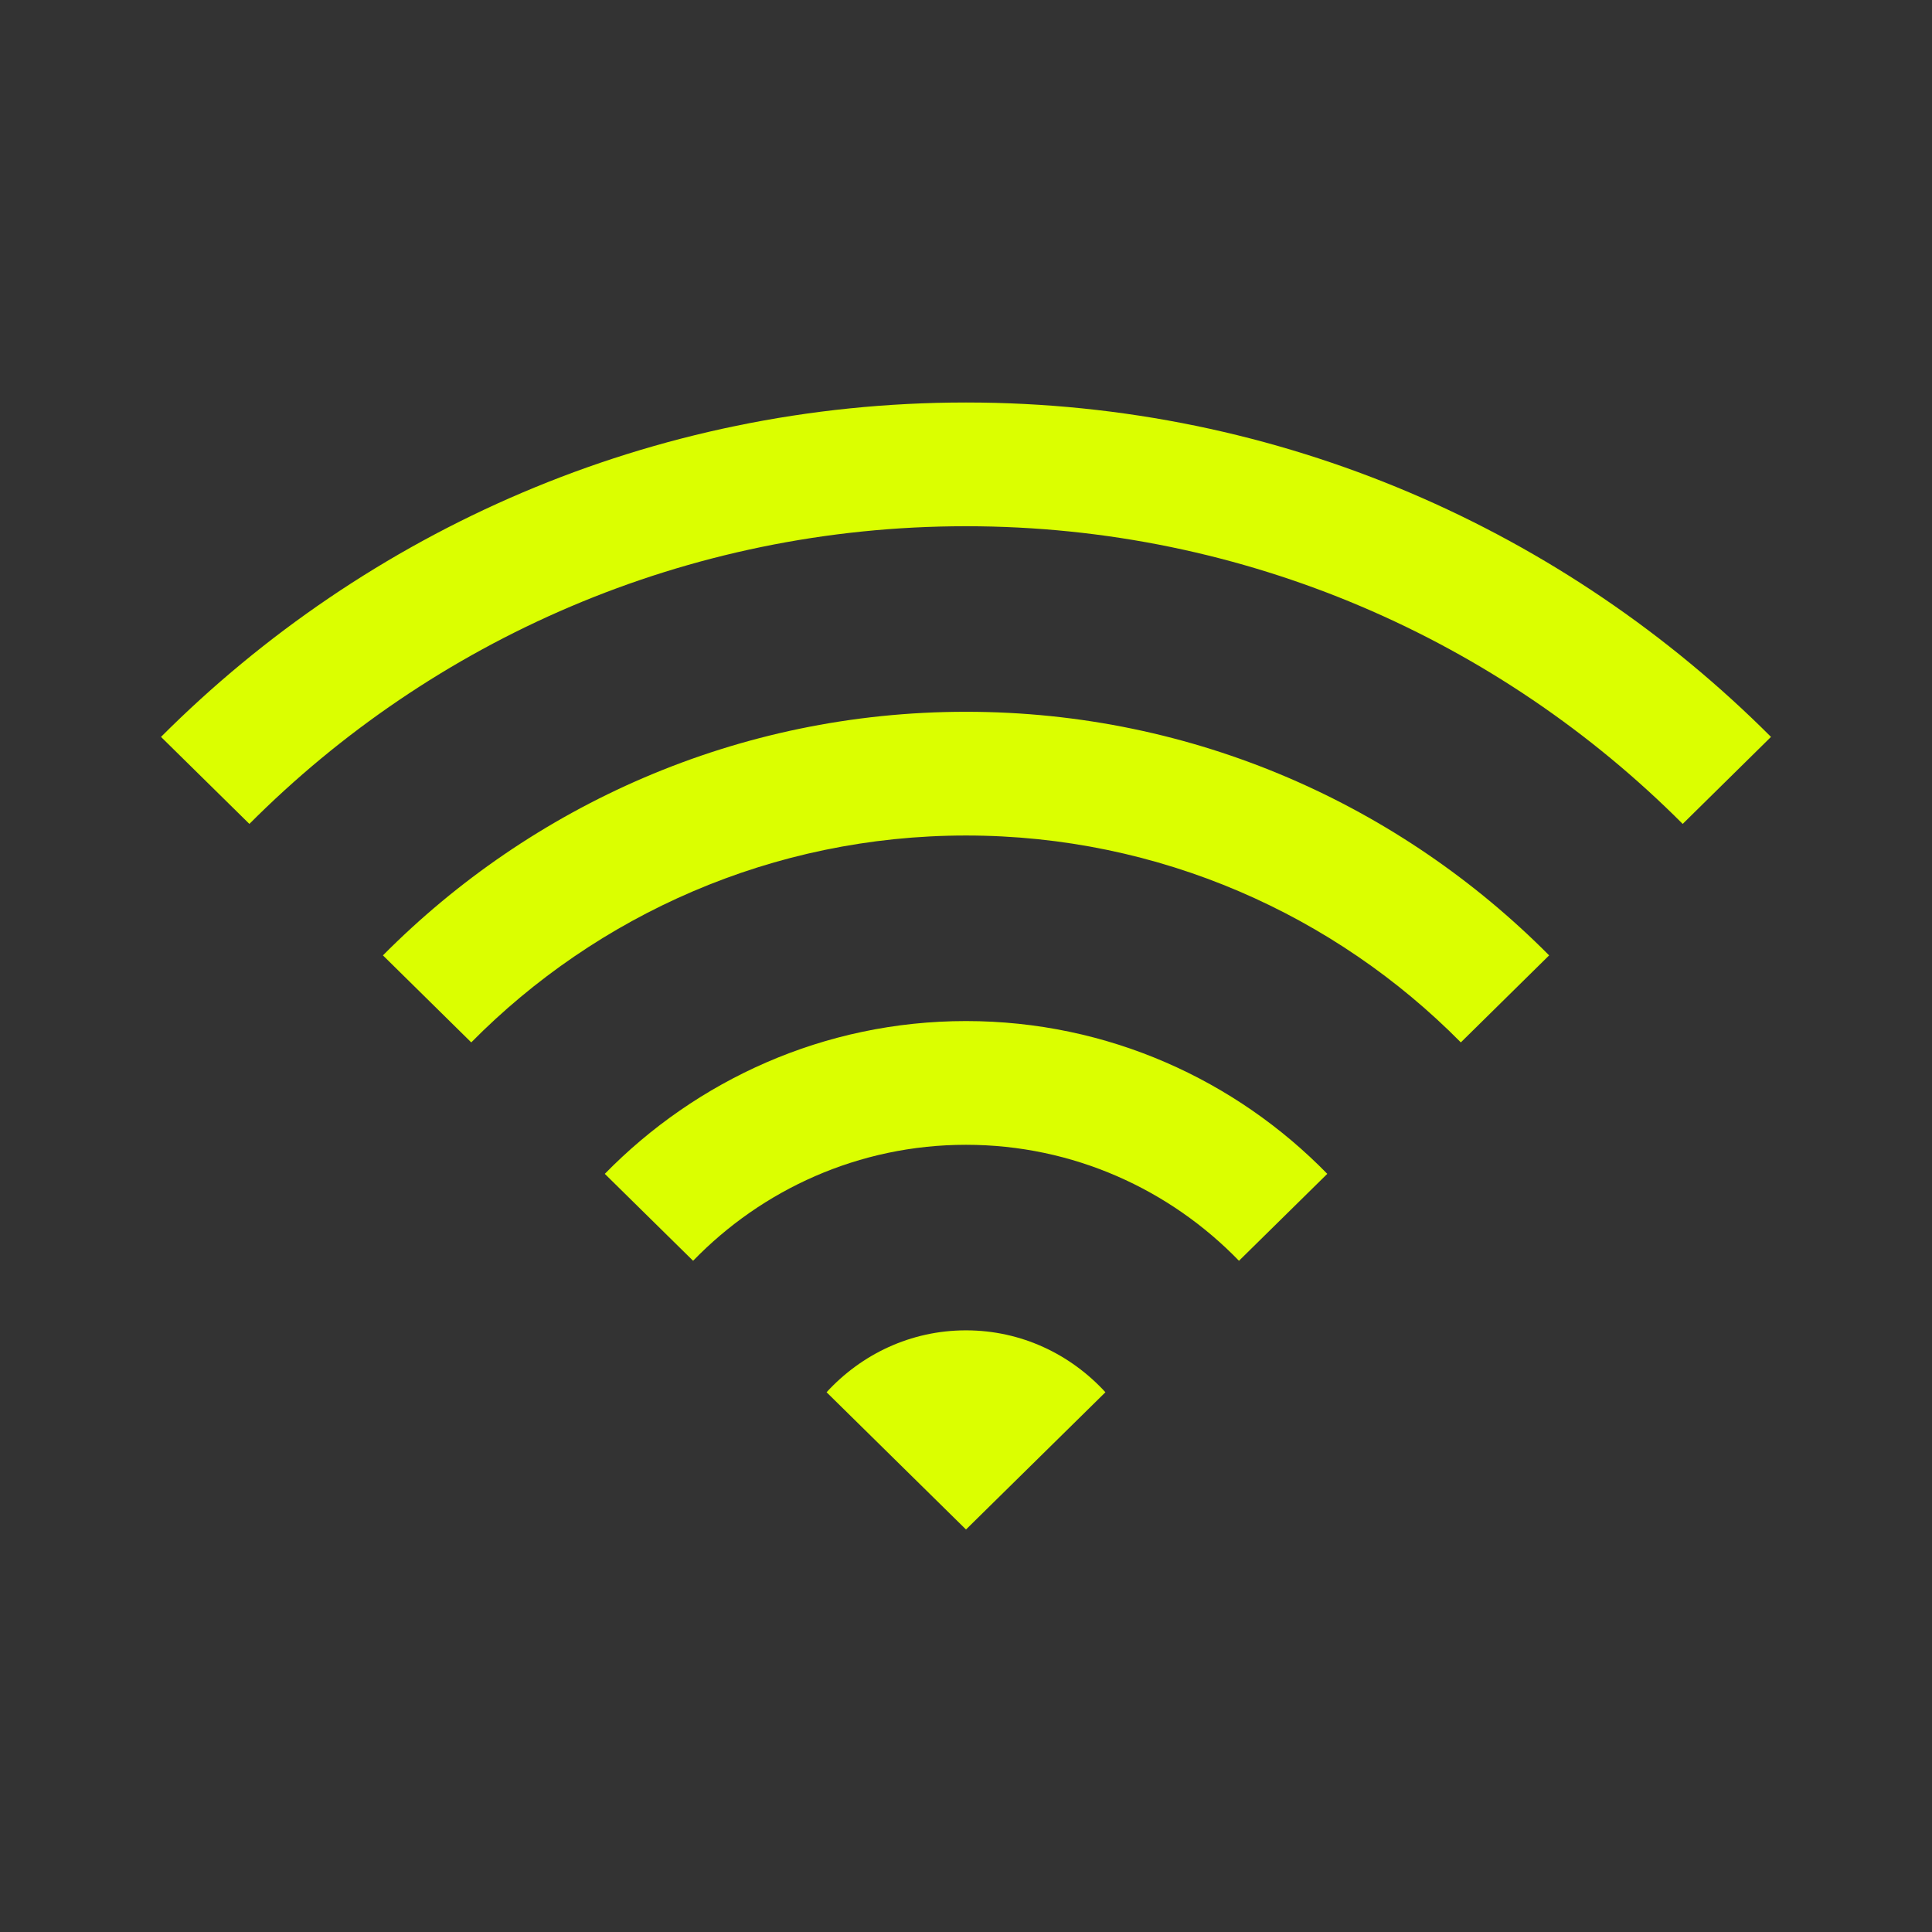 <svg width="24" height="24" viewBox="0 0 24 24" fill="none" xmlns="http://www.w3.org/2000/svg">
<rect x="0" y="0" width="24" height="24" fill="#333333" stroke="none"/>
<path d="M12 5C8.085 5 4.552 6.6 2 9.154L3.098 10.235C5.366 7.96 8.516 6.537 12 6.537C15.485 6.537 18.634 7.96 20.903 10.235L22 9.154C19.449 6.6 15.916 5 12 5ZM12 8.842C9.159 8.842 6.601 10.01 4.757 11.868L5.854 12.949C7.415 11.37 9.593 10.379 12 10.379C14.408 10.379 16.586 11.37 18.147 12.949L19.244 11.868C17.4 10.01 14.842 8.842 12 8.842ZM12 12.684C10.235 12.684 8.65 13.42 7.513 14.582L8.61 15.662C9.464 14.78 10.666 14.221 12 14.221C13.335 14.221 14.537 14.78 15.391 15.662L16.488 14.582C15.354 13.42 13.766 12.684 12 12.684ZM12 16.526C11.311 16.526 10.698 16.826 10.268 17.295L12 19L13.732 17.295C13.302 16.826 12.69 16.526 12 16.526Z" fill="#dbff00"/>
</svg>
